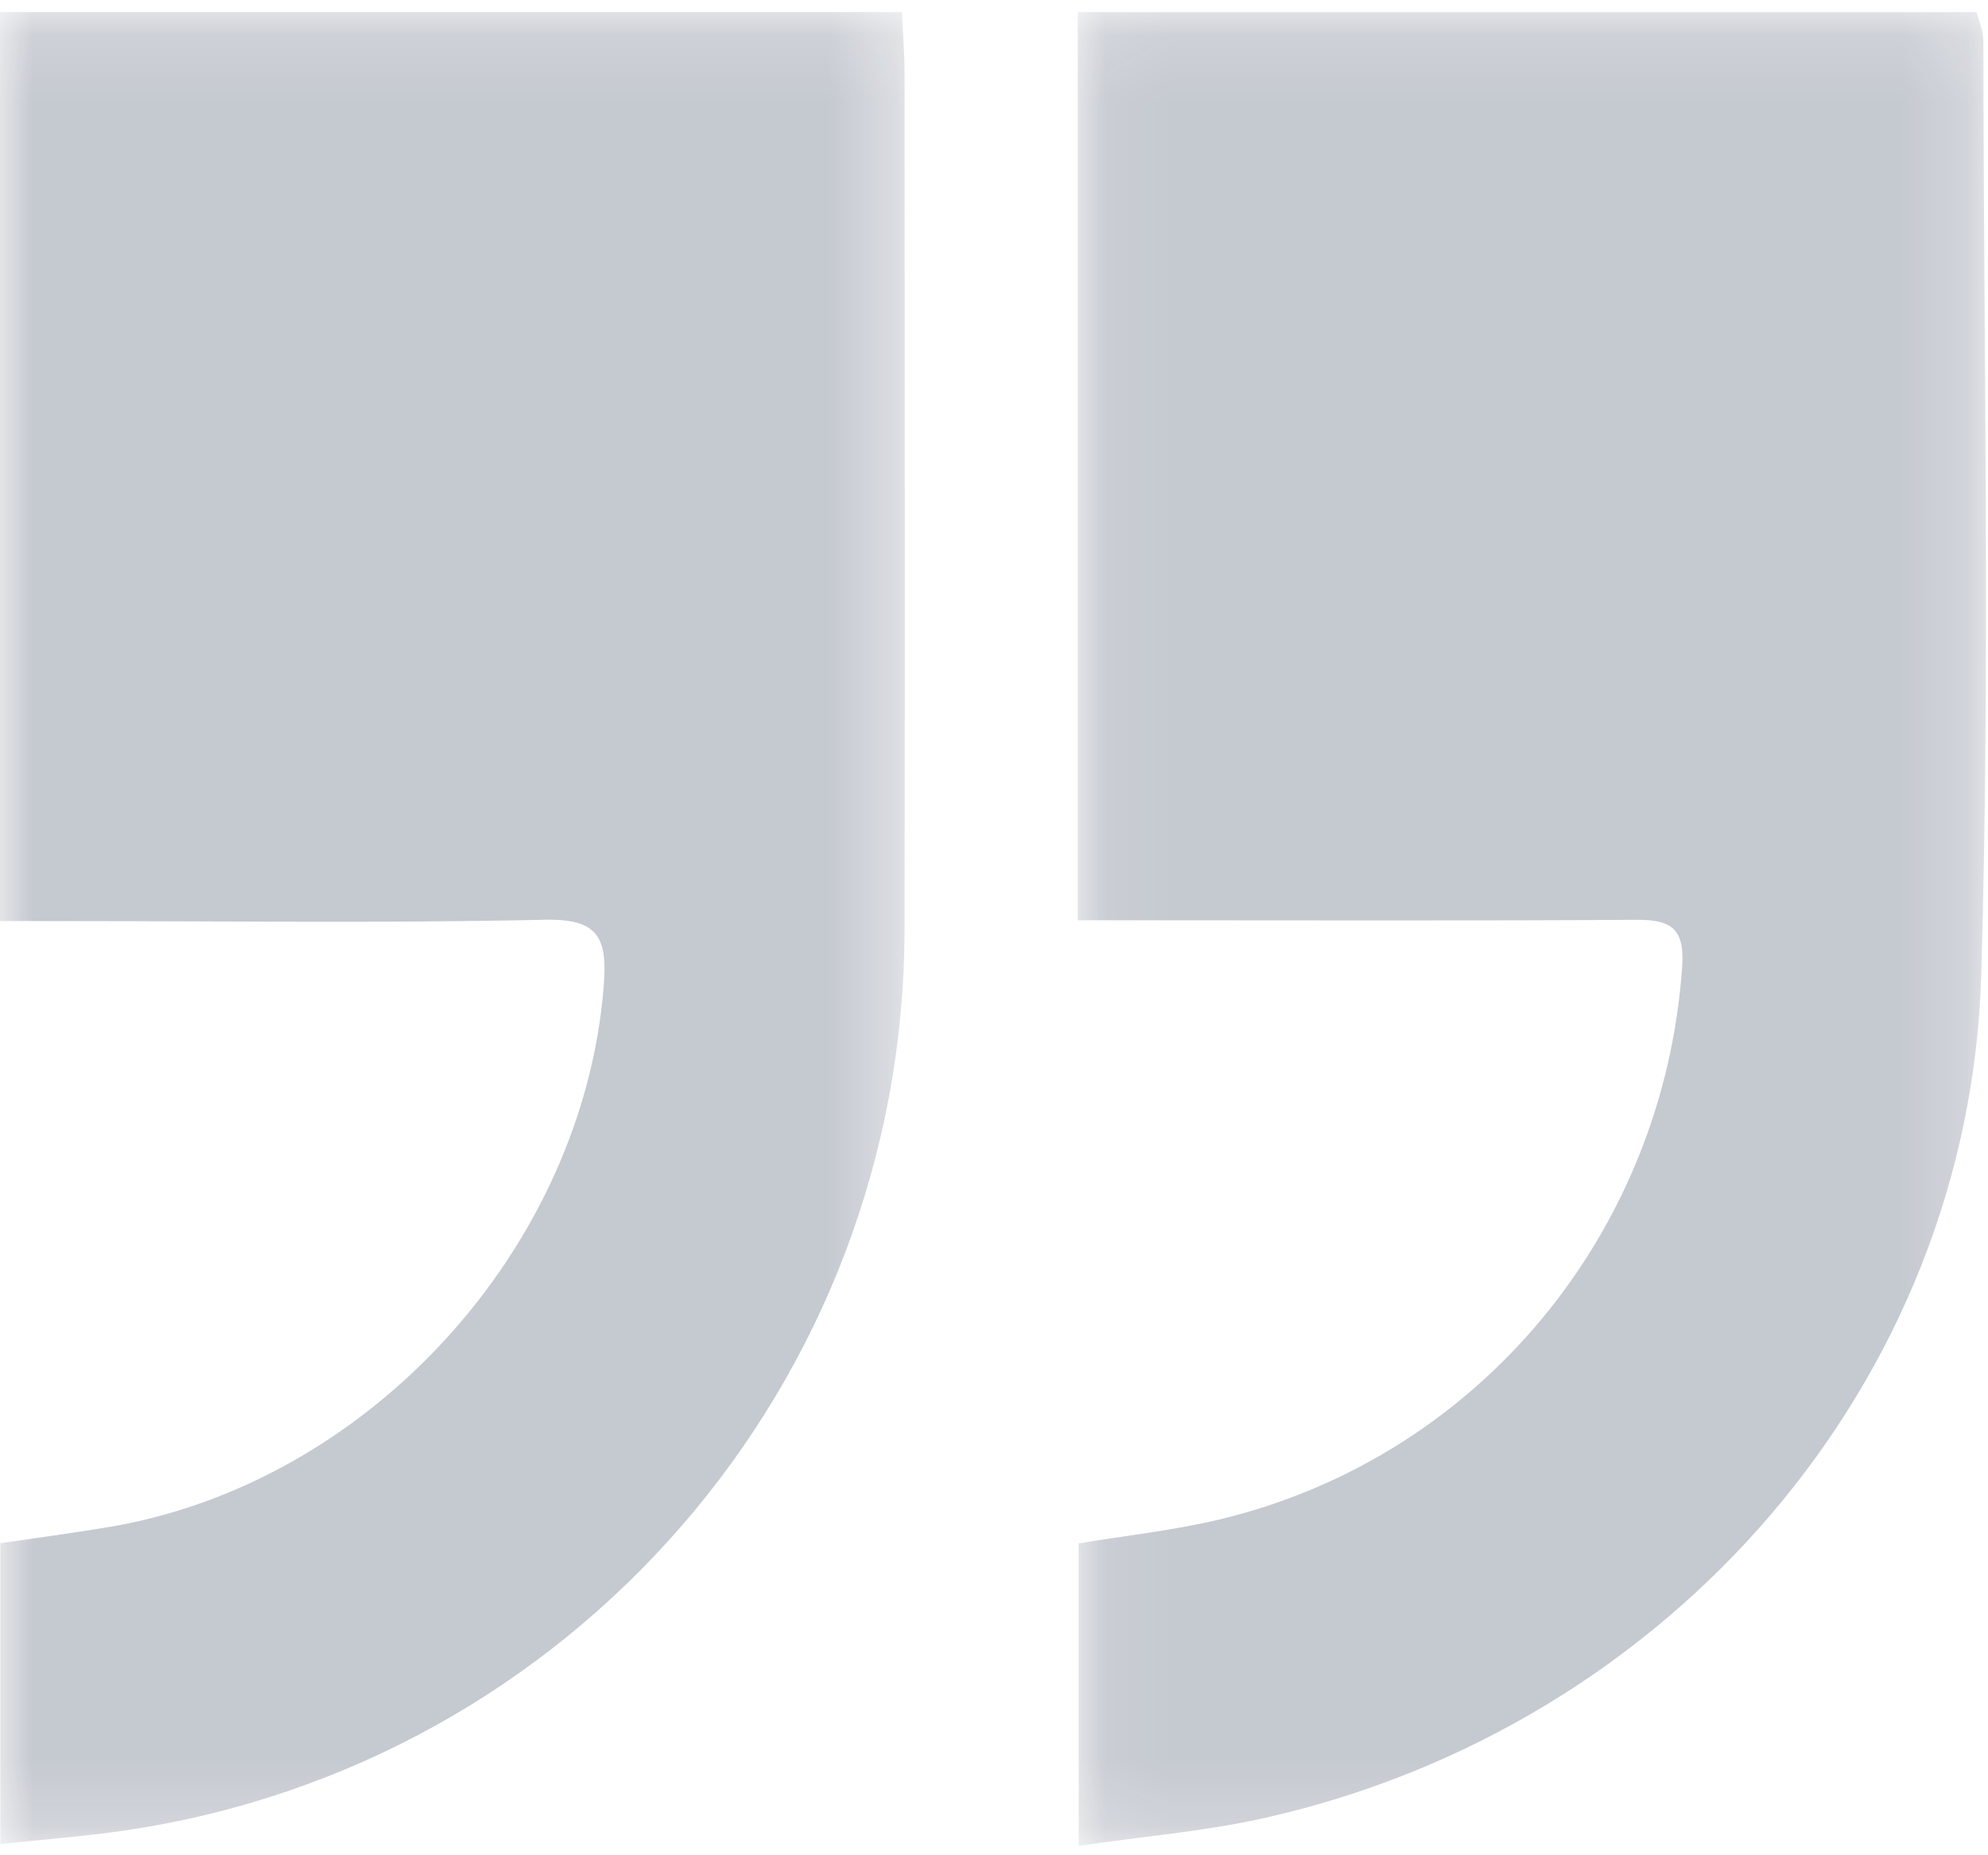 <svg xmlns="http://www.w3.org/2000/svg" xmlns:xlink="http://www.w3.org/1999/xlink" width="30" height="28" viewBox="0 0 30 28">
  <defs>
    <polygon id="icon-quote-a" points=".082 .143 13.787 .143 13.787 27.818 .082 27.818"/>
    <polygon id="icon-quote-c" points="0 .143 13.654 .143 13.654 27.79 0 27.79"/>
  </defs>
  <g fill="none" fill-rule="evenodd" opacity=".25" style="mix-blend-mode:multiply">
    <g transform="translate(16.182 .04)">
      <mask id="icon-quote-b" fill="#fff">
        <use xlink:href="#icon-quote-a"/>
      </mask>
      <path fill="#192844" d="M0.082,13.849 L0.082,0.143 L13.648,0.143 C13.681,0.279 13.748,0.43 13.748,0.581 C13.751,5.28 13.853,9.981 13.716,14.675 C13.536,20.807 9.038,26.008 2.916,27.394 C2.018,27.598 1.091,27.672 0.096,27.818 L0.096,23.253 C0.818,23.133 1.549,23.056 2.258,22.883 C6.143,21.936 8.925,18.565 9.203,14.549 C9.242,13.976 9.038,13.838 8.514,13.842 C6.014,13.858 3.514,13.849 1.013,13.849 L0.082,13.849 Z" mask="url(#icon-quote-b)"/>
    </g>
    <g transform="translate(0 .04)">
      <mask id="icon-quote-d" fill="#fff">
        <use xlink:href="#icon-quote-c"/>
      </mask>
      <path fill="#192844" d="M1.81818182e-05,0.142 L13.611,0.142 C13.626,0.472 13.65,0.766 13.65,1.059 C13.652,5.373 13.659,9.687 13.65,14.002 C13.636,20.826 8.631,26.599 1.877,27.587 C1.285,27.674 0.686,27.718 0.005,27.79 L0.005,23.251 C0.535,23.172 1.097,23.098 1.655,23.004 C5.584,22.339 8.798,18.793 9.111,14.839 C9.168,14.108 9.03,13.823 8.216,13.841 C5.799,13.895 3.38,13.861 0.962,13.861 L1.81818182e-05,13.861 L1.81818182e-05,0.142 Z" mask="url(#icon-quote-d)"/>
    </g>
  </g>
</svg>
